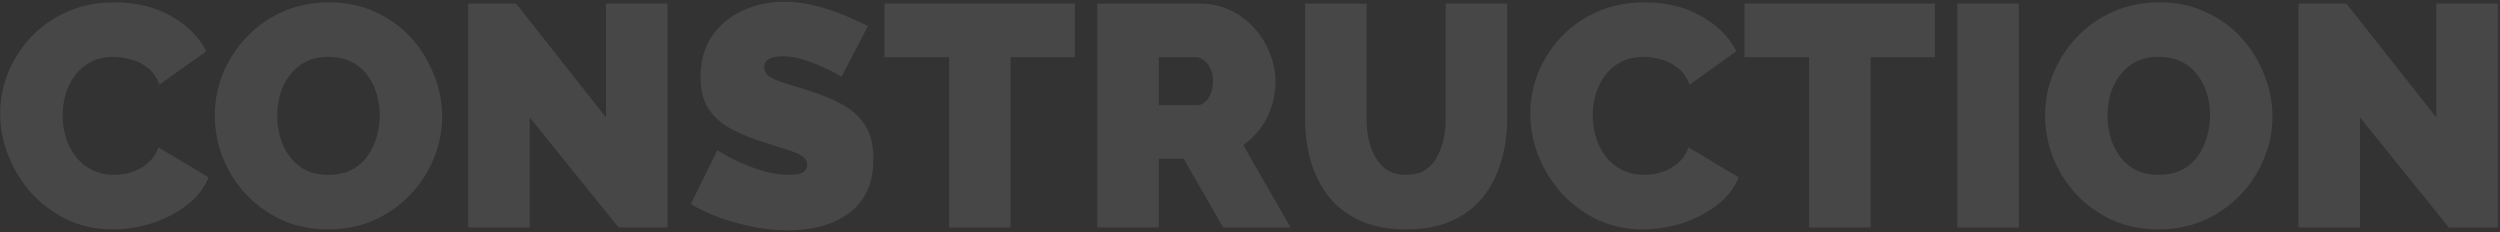 <?xml version="1.0" encoding="UTF-8"?> <svg xmlns="http://www.w3.org/2000/svg" width="1110" height="103" viewBox="0 0 1110 103" fill="none"><rect x="0" y="0" width="1110" height="103" fill="#333333" stroke="none"/><path d="M0.08 50.46C0.08 44.393 1.2 38.467 3.44 32.68C5.773 26.8 9.133 21.48 13.52 16.72C17.907 11.96 23.227 8.18 29.48 5.38C35.827 2.487 42.967 1.04 50.9 1.04C60.42 1.04 68.727 3.047 75.82 7.06C82.913 10.98 88.187 16.207 91.64 22.74L70.78 37.58C69.567 34.313 67.793 31.793 65.46 30.02C63.22 28.247 60.747 27.033 58.04 26.38C55.427 25.633 52.86 25.26 50.34 25.26C46.42 25.26 43.013 26.053 40.12 27.64C37.32 29.133 34.987 31.14 33.12 33.66C31.347 36.18 29.993 38.98 29.06 42.06C28.22 45.14 27.8 48.22 27.8 51.3C27.8 54.753 28.313 58.067 29.34 61.24C30.367 64.413 31.86 67.26 33.82 69.78C35.78 72.207 38.16 74.12 40.96 75.52C43.853 76.92 47.073 77.62 50.62 77.62C53.14 77.62 55.707 77.247 58.32 76.5C60.933 75.66 63.313 74.353 65.46 72.58C67.607 70.807 69.24 68.427 70.36 65.44L92.62 78.74C90.66 83.593 87.393 87.747 82.82 91.2C78.247 94.653 73.067 97.313 67.28 99.18C61.493 100.953 55.753 101.84 50.06 101.84C42.687 101.84 35.92 100.393 29.76 97.5C23.693 94.513 18.42 90.593 13.94 85.74C9.553 80.793 6.147 75.287 3.72 69.22C1.293 63.06 0.08 56.807 0.08 50.46ZM145.633 101.84C138.073 101.84 131.213 100.44 125.053 97.64C118.893 94.747 113.573 90.92 109.093 86.16C104.706 81.307 101.3 75.893 98.873 69.92C96.54 63.853 95.373 57.6 95.373 51.16C95.373 44.533 96.633 38.233 99.153 32.26C101.673 26.287 105.173 20.967 109.653 16.3C114.226 11.54 119.593 7.807 125.753 5.1C132.006 2.393 138.82 1.04 146.193 1.04C153.753 1.04 160.613 2.487 166.773 5.38C172.933 8.18 178.206 12.007 182.593 16.86C186.98 21.713 190.34 27.173 192.673 33.24C195.1 39.213 196.313 45.373 196.313 51.72C196.313 58.253 195.053 64.507 192.533 70.48C190.106 76.453 186.606 81.82 182.033 86.58C177.553 91.247 172.233 94.98 166.073 97.78C159.913 100.487 153.1 101.84 145.633 101.84ZM123.093 51.44C123.093 54.8 123.56 58.067 124.493 61.24C125.426 64.32 126.826 67.12 128.693 69.64C130.56 72.067 132.893 74.027 135.693 75.52C138.586 76.92 141.993 77.62 145.913 77.62C149.833 77.62 153.24 76.873 156.133 75.38C159.026 73.887 161.36 71.88 163.133 69.36C165 66.747 166.353 63.9 167.193 60.82C168.126 57.647 168.593 54.427 168.593 51.16C168.593 47.8 168.126 44.58 167.193 41.5C166.26 38.42 164.86 35.667 162.993 33.24C161.126 30.72 158.746 28.76 155.853 27.36C152.96 25.96 149.6 25.26 145.773 25.26C141.853 25.26 138.446 26.007 135.553 27.5C132.753 28.993 130.42 31 128.553 33.52C126.686 35.947 125.286 38.747 124.353 41.92C123.513 45 123.093 48.173 123.093 51.44ZM235.184 52.14V101H207.884V1.6H229.164L269.064 52.14V1.6H296.364V101H274.664L235.184 52.14ZM373.631 34.08C373.631 34.08 372.837 33.613 371.251 32.68C369.664 31.747 367.564 30.72 364.951 29.6C362.337 28.387 359.491 27.313 356.411 26.38C353.331 25.447 350.297 24.98 347.311 24.98C344.977 24.98 343.064 25.353 341.571 26.1C340.077 26.847 339.331 28.107 339.331 29.88C339.331 31.56 340.077 32.913 341.571 33.94C343.064 34.967 345.164 35.9 347.871 36.74C350.671 37.58 353.984 38.607 357.811 39.82C363.971 41.687 369.291 43.833 373.771 46.26C378.251 48.687 381.704 51.813 384.131 55.64C386.557 59.373 387.771 64.367 387.771 70.62C387.771 76.593 386.697 81.633 384.551 85.74C382.404 89.753 379.511 92.973 375.871 95.4C372.231 97.827 368.171 99.6 363.691 100.72C359.211 101.747 354.637 102.26 349.971 102.26C345.211 102.26 340.217 101.793 334.991 100.86C329.857 99.833 324.864 98.48 320.011 96.8C315.157 95.027 310.724 92.973 306.711 90.64L318.471 66.7C318.471 66.7 319.404 67.26 321.271 68.38C323.137 69.5 325.611 70.76 328.691 72.16C331.771 73.56 335.177 74.82 338.911 75.94C342.737 77.06 346.564 77.62 350.391 77.62C353.377 77.62 355.431 77.247 356.551 76.5C357.764 75.66 358.371 74.587 358.371 73.28C358.371 71.32 357.344 69.827 355.291 68.8C353.237 67.68 350.531 66.653 347.171 65.72C343.904 64.693 340.264 63.527 336.251 62.22C330.464 60.26 325.704 58.067 321.971 55.64C318.237 53.12 315.484 50.18 313.711 46.82C311.937 43.367 311.051 39.213 311.051 34.36C311.051 26.987 312.777 20.827 316.231 15.88C319.684 10.933 324.211 7.2 329.811 4.68C335.504 2.067 341.617 0.76 348.151 0.76C353.004 0.76 357.671 1.367 362.151 2.58C366.724 3.7 370.971 5.1 374.891 6.78C378.904 8.46 382.404 10.047 385.391 11.54L373.631 34.08ZM477.257 25.4H448.697V101H421.397V25.4H392.697V1.6H477.257V25.4ZM487.2 101V1.6H532.84C537.693 1.6 542.173 2.58 546.28 4.54C550.387 6.5 553.933 9.16 556.92 12.52C559.907 15.787 562.193 19.473 563.78 23.58C565.46 27.687 566.3 31.84 566.3 36.04C566.3 39.867 565.74 43.553 564.62 47.1C563.5 50.647 561.867 53.913 559.72 56.9C557.573 59.793 555.007 62.313 552.02 64.46L573.02 101H543.06L525.56 70.48H514.5V101H487.2ZM514.5 46.68H531.72C532.84 46.68 533.913 46.26 534.94 45.42C535.967 44.58 536.807 43.367 537.46 41.78C538.207 40.193 538.58 38.28 538.58 36.04C538.58 33.707 538.16 31.793 537.32 30.3C536.573 28.713 535.593 27.5 534.38 26.66C533.26 25.82 532.14 25.4 531.02 25.4H514.5V46.68ZM624.253 101.84C616.319 101.84 609.506 100.533 603.813 97.92C598.119 95.307 593.453 91.713 589.812 87.14C586.266 82.567 583.653 77.34 581.973 71.46C580.293 65.487 579.453 59.233 579.453 52.7V1.6H606.753V52.7C606.753 55.967 607.079 59.093 607.733 62.08C608.386 65.067 609.413 67.727 610.813 70.06C612.213 72.393 613.986 74.26 616.133 75.66C618.373 76.967 621.079 77.62 624.253 77.62C627.519 77.62 630.273 76.967 632.513 75.66C634.753 74.26 636.526 72.393 637.833 70.06C639.233 67.633 640.259 64.927 640.913 61.94C641.566 58.953 641.893 55.873 641.893 52.7V1.6H669.193V52.7C669.193 59.607 668.259 66.047 666.393 72.02C664.619 77.993 661.913 83.22 658.273 87.7C654.633 92.18 649.966 95.68 644.272 98.2C638.673 100.627 631.999 101.84 624.253 101.84ZM679.435 50.46C679.435 44.393 680.555 38.467 682.795 32.68C685.129 26.8 688.489 21.48 692.875 16.72C697.262 11.96 702.582 8.18 708.835 5.38C715.182 2.487 722.322 1.04 730.255 1.04C739.775 1.04 748.082 3.047 755.175 7.06C762.269 10.98 767.542 16.207 770.995 22.74L750.135 37.58C748.922 34.313 747.149 31.793 744.815 30.02C742.575 28.247 740.102 27.033 737.395 26.38C734.782 25.633 732.215 25.26 729.695 25.26C725.775 25.26 722.369 26.053 719.475 27.64C716.675 29.133 714.342 31.14 712.475 33.66C710.702 36.18 709.349 38.98 708.415 42.06C707.575 45.14 707.155 48.22 707.155 51.3C707.155 54.753 707.669 58.067 708.695 61.24C709.722 64.413 711.215 67.26 713.175 69.78C715.135 72.207 717.515 74.12 720.315 75.52C723.209 76.92 726.429 77.62 729.975 77.62C732.495 77.62 735.062 77.247 737.675 76.5C740.289 75.66 742.669 74.353 744.815 72.58C746.962 70.807 748.595 68.427 749.715 65.44L771.975 78.74C770.015 83.593 766.749 87.747 762.175 91.2C757.602 94.653 752.422 97.313 746.635 99.18C740.849 100.953 735.109 101.84 729.415 101.84C722.042 101.84 715.275 100.393 709.115 97.5C703.049 94.513 697.775 90.593 693.295 85.74C688.909 80.793 685.502 75.287 683.075 69.22C680.649 63.06 679.435 56.807 679.435 50.46ZM859.112 25.4H830.552V101H803.252V25.4H774.552V1.6H859.112V25.4ZM869.056 101V1.6H896.356V101H869.056ZM958.289 101.84C950.729 101.84 943.869 100.44 937.709 97.64C931.549 94.747 926.229 90.92 921.749 86.16C917.363 81.307 913.956 75.893 911.529 69.92C909.196 63.853 908.029 57.6 908.029 51.16C908.029 44.533 909.289 38.233 911.809 32.26C914.329 26.287 917.829 20.967 922.309 16.3C926.883 11.54 932.249 7.807 938.409 5.1C944.663 2.393 951.476 1.04 958.849 1.04C966.409 1.04 973.269 2.487 979.429 5.38C985.589 8.18 990.863 12.007 995.249 16.86C999.636 21.713 1003 27.173 1005.33 33.24C1007.76 39.213 1008.97 45.373 1008.97 51.72C1008.97 58.253 1007.71 64.507 1005.19 70.48C1002.76 76.453 999.263 81.82 994.689 86.58C990.209 91.247 984.889 94.98 978.729 97.78C972.569 100.487 965.756 101.84 958.289 101.84ZM935.749 51.44C935.749 54.8 936.216 58.067 937.149 61.24C938.083 64.32 939.483 67.12 941.349 69.64C943.216 72.067 945.549 74.027 948.349 75.52C951.243 76.92 954.649 77.62 958.569 77.62C962.489 77.62 965.896 76.873 968.789 75.38C971.683 73.887 974.016 71.88 975.789 69.36C977.656 66.747 979.009 63.9 979.849 60.82C980.783 57.647 981.249 54.427 981.249 51.16C981.249 47.8 980.783 44.58 979.849 41.5C978.916 38.42 977.516 35.667 975.649 33.24C973.783 30.72 971.403 28.76 968.509 27.36C965.616 25.96 962.256 25.26 958.429 25.26C954.509 25.26 951.103 26.007 948.209 27.5C945.409 28.993 943.076 31 941.209 33.52C939.343 35.947 937.943 38.747 937.009 41.92C936.169 45 935.749 48.173 935.749 51.44ZM1047.84 52.14V101H1020.54V1.6H1041.82L1081.72 52.14V1.6H1109.02V101H1087.32L1047.84 52.14Z" fill="white" fill-opacity="0.1"></path></svg> 